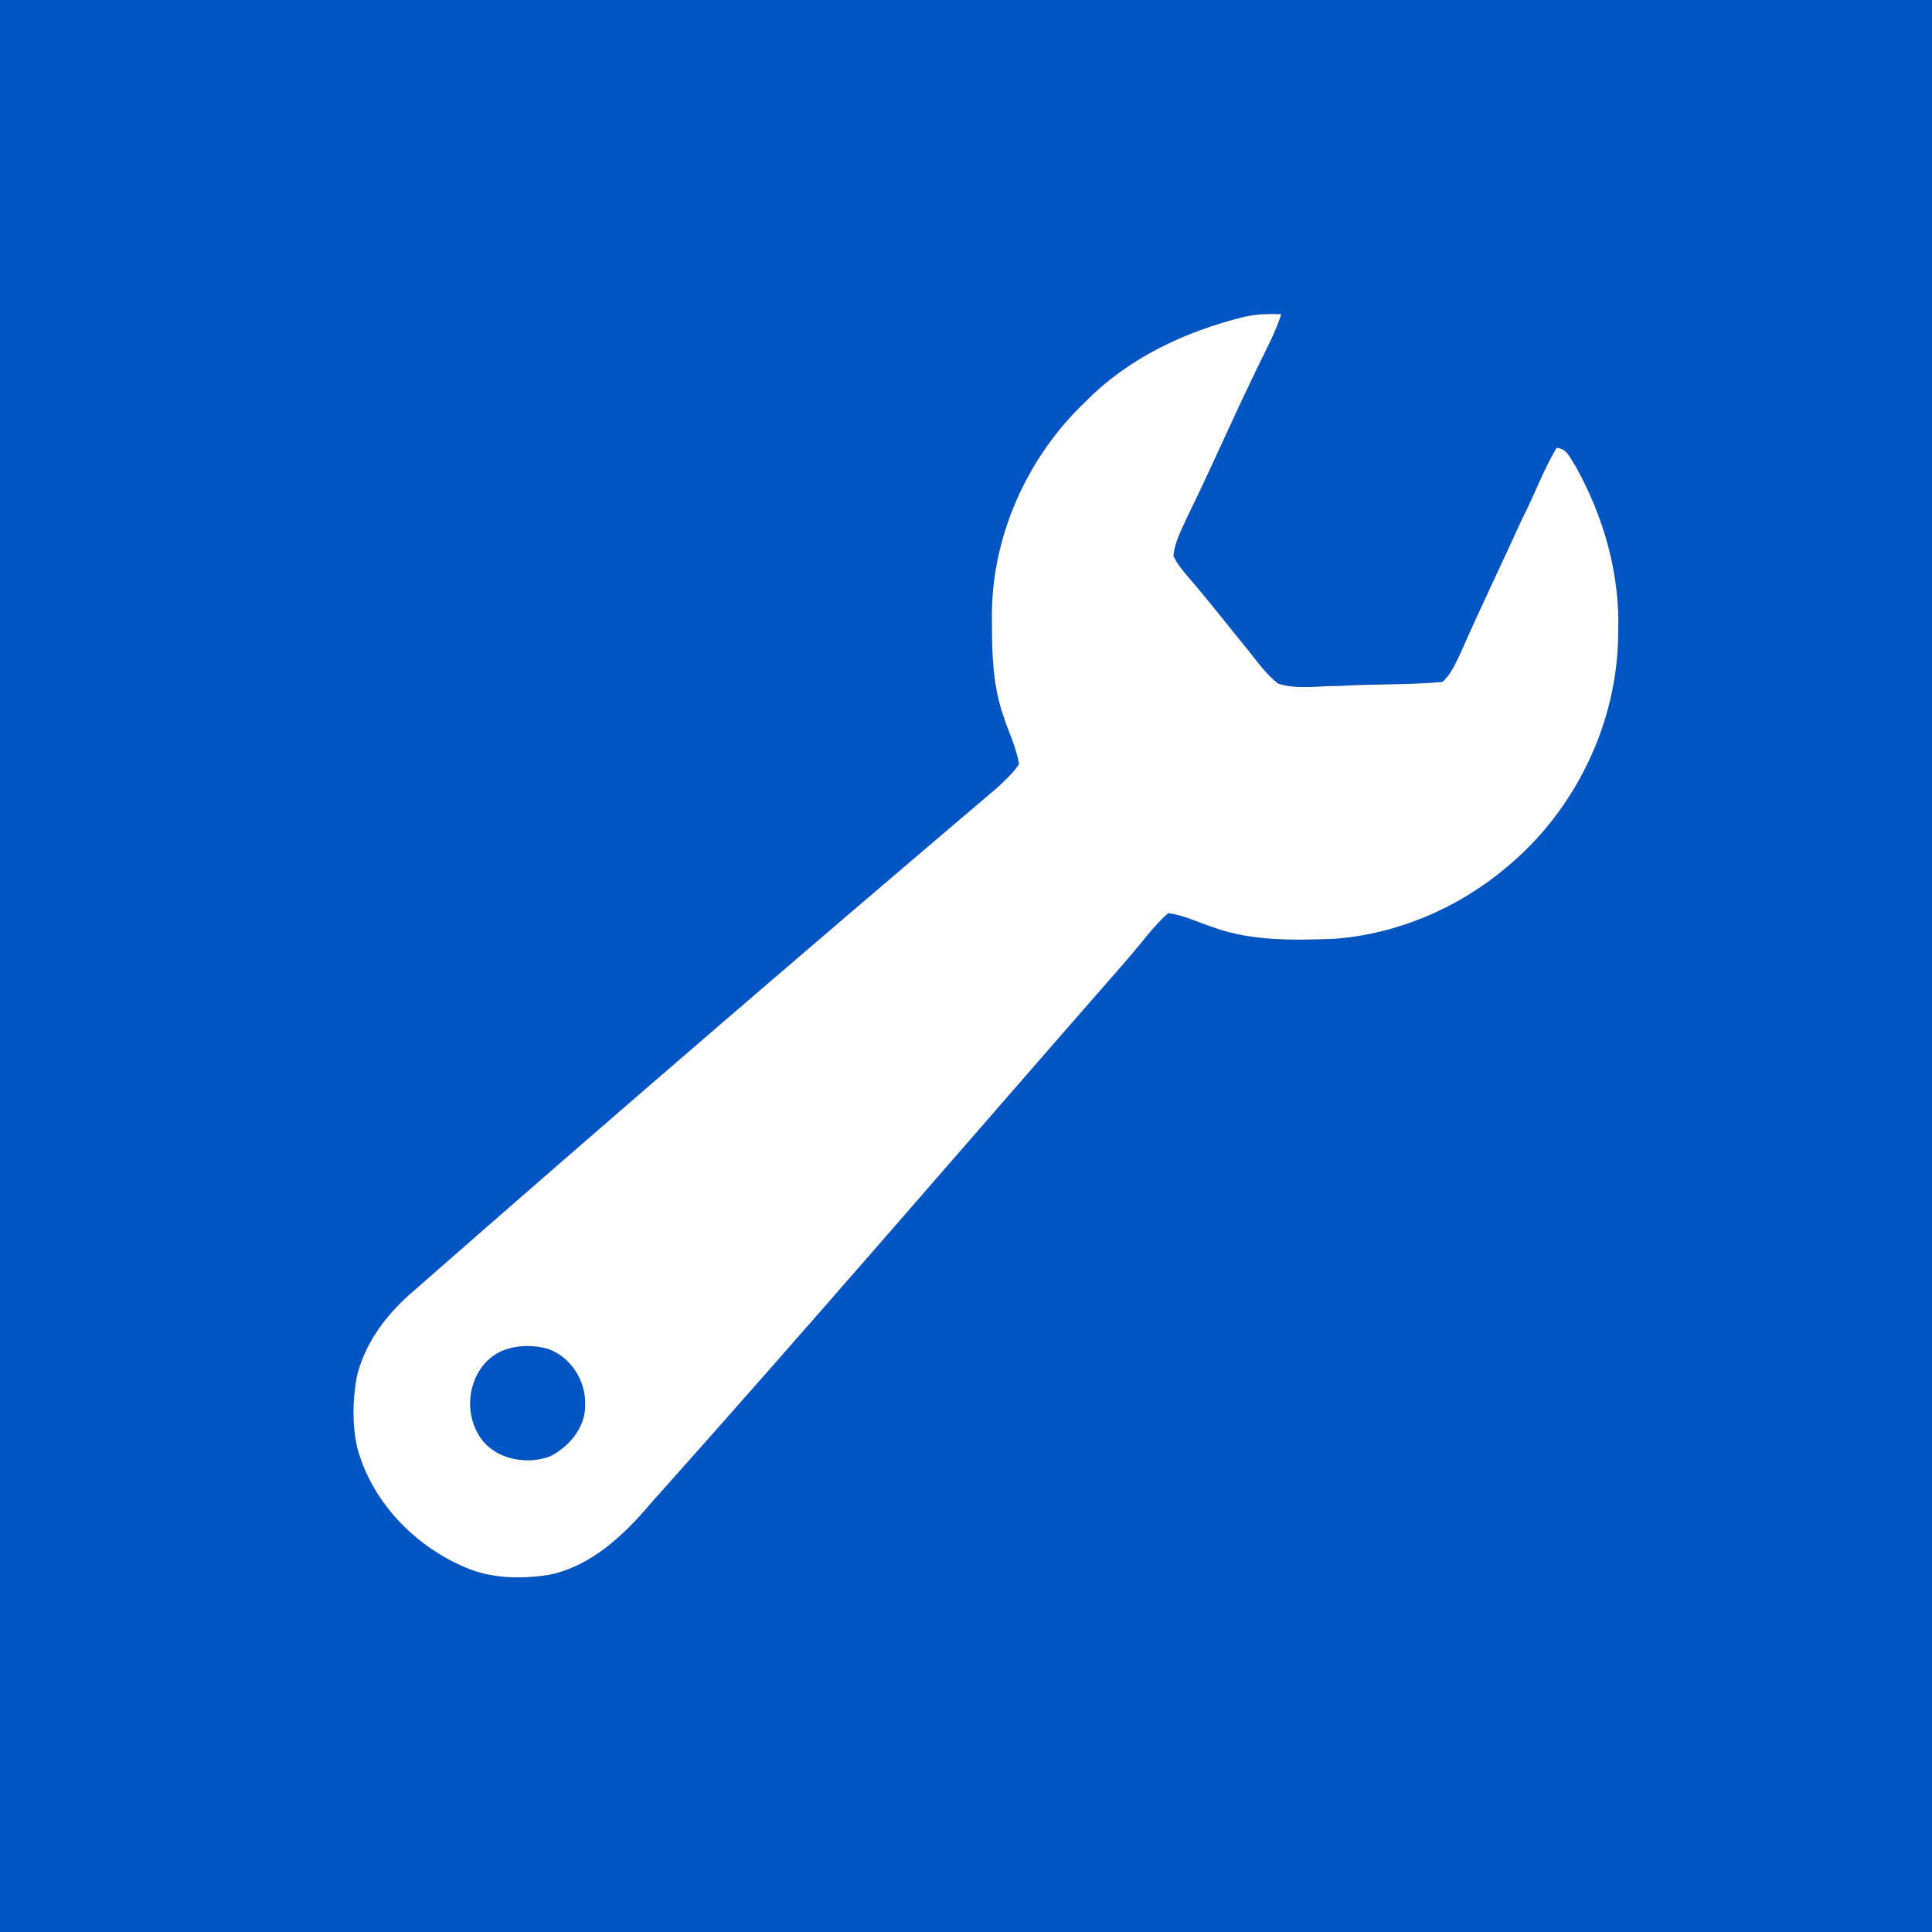 <?xml version="1.0" encoding="UTF-8" ?>
<!DOCTYPE svg PUBLIC "-//W3C//DTD SVG 1.1//EN" "http://www.w3.org/Graphics/SVG/1.1/DTD/svg11.dtd">
<svg width="333pt" height="333pt" viewBox="0 0 333 333" version="1.1" xmlns="http://www.w3.org/2000/svg">
<rect x="0" y="0" width="333" height="333" fill="#333333" stroke="none"/>
<g id="#0071bafd">
<path fill="#0055c4" opacity="1.00" d=" M 0.00 0.00 L 333.00 0.00 L 333.00 333.00 L 0.00 333.00 L 0.00 0.00 M 214.44 54.61 C 204.36 57.10 194.51 61.69 187.16 69.17 C 176.93 78.84 170.69 92.86 170.97 106.99 C 170.96 112.40 171.09 117.94 172.85 123.12 C 173.74 126.00 175.18 128.72 175.63 131.72 C 174.59 133.28 173.19 134.56 171.82 135.82 C 138.13 164.43 104.62 193.26 71.41 222.41 C 66.79 226.30 62.89 231.37 61.49 237.33 C 60.76 241.37 60.68 245.59 61.59 249.60 C 64.11 258.81 71.30 266.31 79.98 270.06 C 84.55 272.12 89.77 272.19 94.65 271.44 C 101.90 269.94 107.52 264.61 112.15 259.14 C 139.87 228.15 166.94 196.61 194.33 165.33 C 196.65 162.67 198.70 159.76 201.33 157.39 C 204.05 157.73 206.54 158.99 209.13 159.84 C 215.81 162.26 223.06 162.06 230.07 161.81 C 240.86 160.98 251.30 156.53 259.57 149.57 C 271.52 139.75 278.89 124.53 278.91 109.03 C 279.28 99.03 276.43 89.09 271.59 80.40 C 270.71 79.16 270.10 77.20 268.28 77.21 C 265.97 81.08 264.46 85.36 262.39 89.36 C 258.85 97.15 255.12 104.85 251.68 112.70 C 250.83 114.40 250.09 116.29 248.59 117.54 C 242.75 118.08 236.86 117.85 231.00 118.23 C 227.46 118.17 223.76 118.91 220.33 117.85 C 218.02 116.08 216.42 113.61 214.58 111.40 C 211.29 107.37 208.10 103.25 204.68 99.32 C 203.78 98.23 202.84 97.13 202.26 95.83 C 202.46 93.32 203.78 91.08 204.77 88.82 C 208.65 80.95 212.12 72.88 215.95 64.99 C 217.61 61.39 219.61 57.93 220.85 54.16 C 218.71 54.07 216.54 54.15 214.44 54.61 Z" />
<path fill="#0055c4" opacity="1.00" d=" M 87.44 232.50 C 89.74 231.82 92.25 231.84 94.54 232.52 C 98.37 233.92 100.96 237.95 100.85 242.00 C 101.01 245.88 98.20 249.29 94.89 250.98 C 90.45 252.73 84.40 251.32 82.21 246.78 C 79.47 241.65 81.62 234.29 87.44 232.50 Z" />
</g>
<g id="#ffffffff">
<path fill="#ffffff" opacity="1.00" d=" M 214.44 54.61 C 216.54 54.15 218.71 54.07 220.85 54.16 C 219.61 57.93 217.61 61.39 215.95 64.99 C 212.12 72.88 208.65 80.95 204.77 88.82 C 203.78 91.08 202.46 93.32 202.26 95.83 C 202.84 97.13 203.78 98.23 204.68 99.32 C 208.10 103.25 211.29 107.37 214.58 111.40 C 216.42 113.61 218.02 116.08 220.33 117.85 C 223.76 118.91 227.46 118.17 231.00 118.23 C 236.86 117.85 242.75 118.08 248.59 117.54 C 250.09 116.29 250.83 114.40 251.68 112.70 C 255.12 104.85 258.85 97.15 262.39 89.36 C 264.46 85.36 265.97 81.08 268.28 77.21 C 270.10 77.20 270.71 79.16 271.59 80.40 C 276.43 89.09 279.28 99.03 278.91 109.03 C 278.89 124.53 271.52 139.75 259.57 149.57 C 251.30 156.53 240.86 160.98 230.07 161.81 C 223.06 162.06 215.81 162.26 209.13 159.84 C 206.54 158.99 204.05 157.73 201.33 157.39 C 198.70 159.76 196.65 162.67 194.33 165.33 C 166.94 196.61 139.87 228.15 112.15 259.14 C 107.52 264.61 101.90 269.94 94.65 271.44 C 89.77 272.19 84.55 272.12 79.98 270.06 C 71.30 266.31 64.11 258.81 61.59 249.60 C 60.68 245.59 60.76 241.37 61.49 237.33 C 62.89 231.37 66.79 226.30 71.41 222.41 C 104.62 193.26 138.13 164.43 171.82 135.82 C 173.19 134.56 174.59 133.28 175.63 131.72 C 175.18 128.72 173.74 126.00 172.85 123.12 C 171.09 117.94 170.96 112.40 170.97 106.99 C 170.69 92.86 176.93 78.84 187.16 69.17 C 194.51 61.69 204.36 57.10 214.44 54.61 M 87.44 232.50 C 81.62 234.29 79.47 241.65 82.21 246.78 C 84.40 251.32 90.45 252.73 94.89 250.98 C 98.20 249.29 101.01 245.88 100.85 242.00 C 100.96 237.95 98.37 233.92 94.54 232.52 C 92.25 231.84 89.74 231.82 87.44 232.50 Z" />
</g>
</svg>
